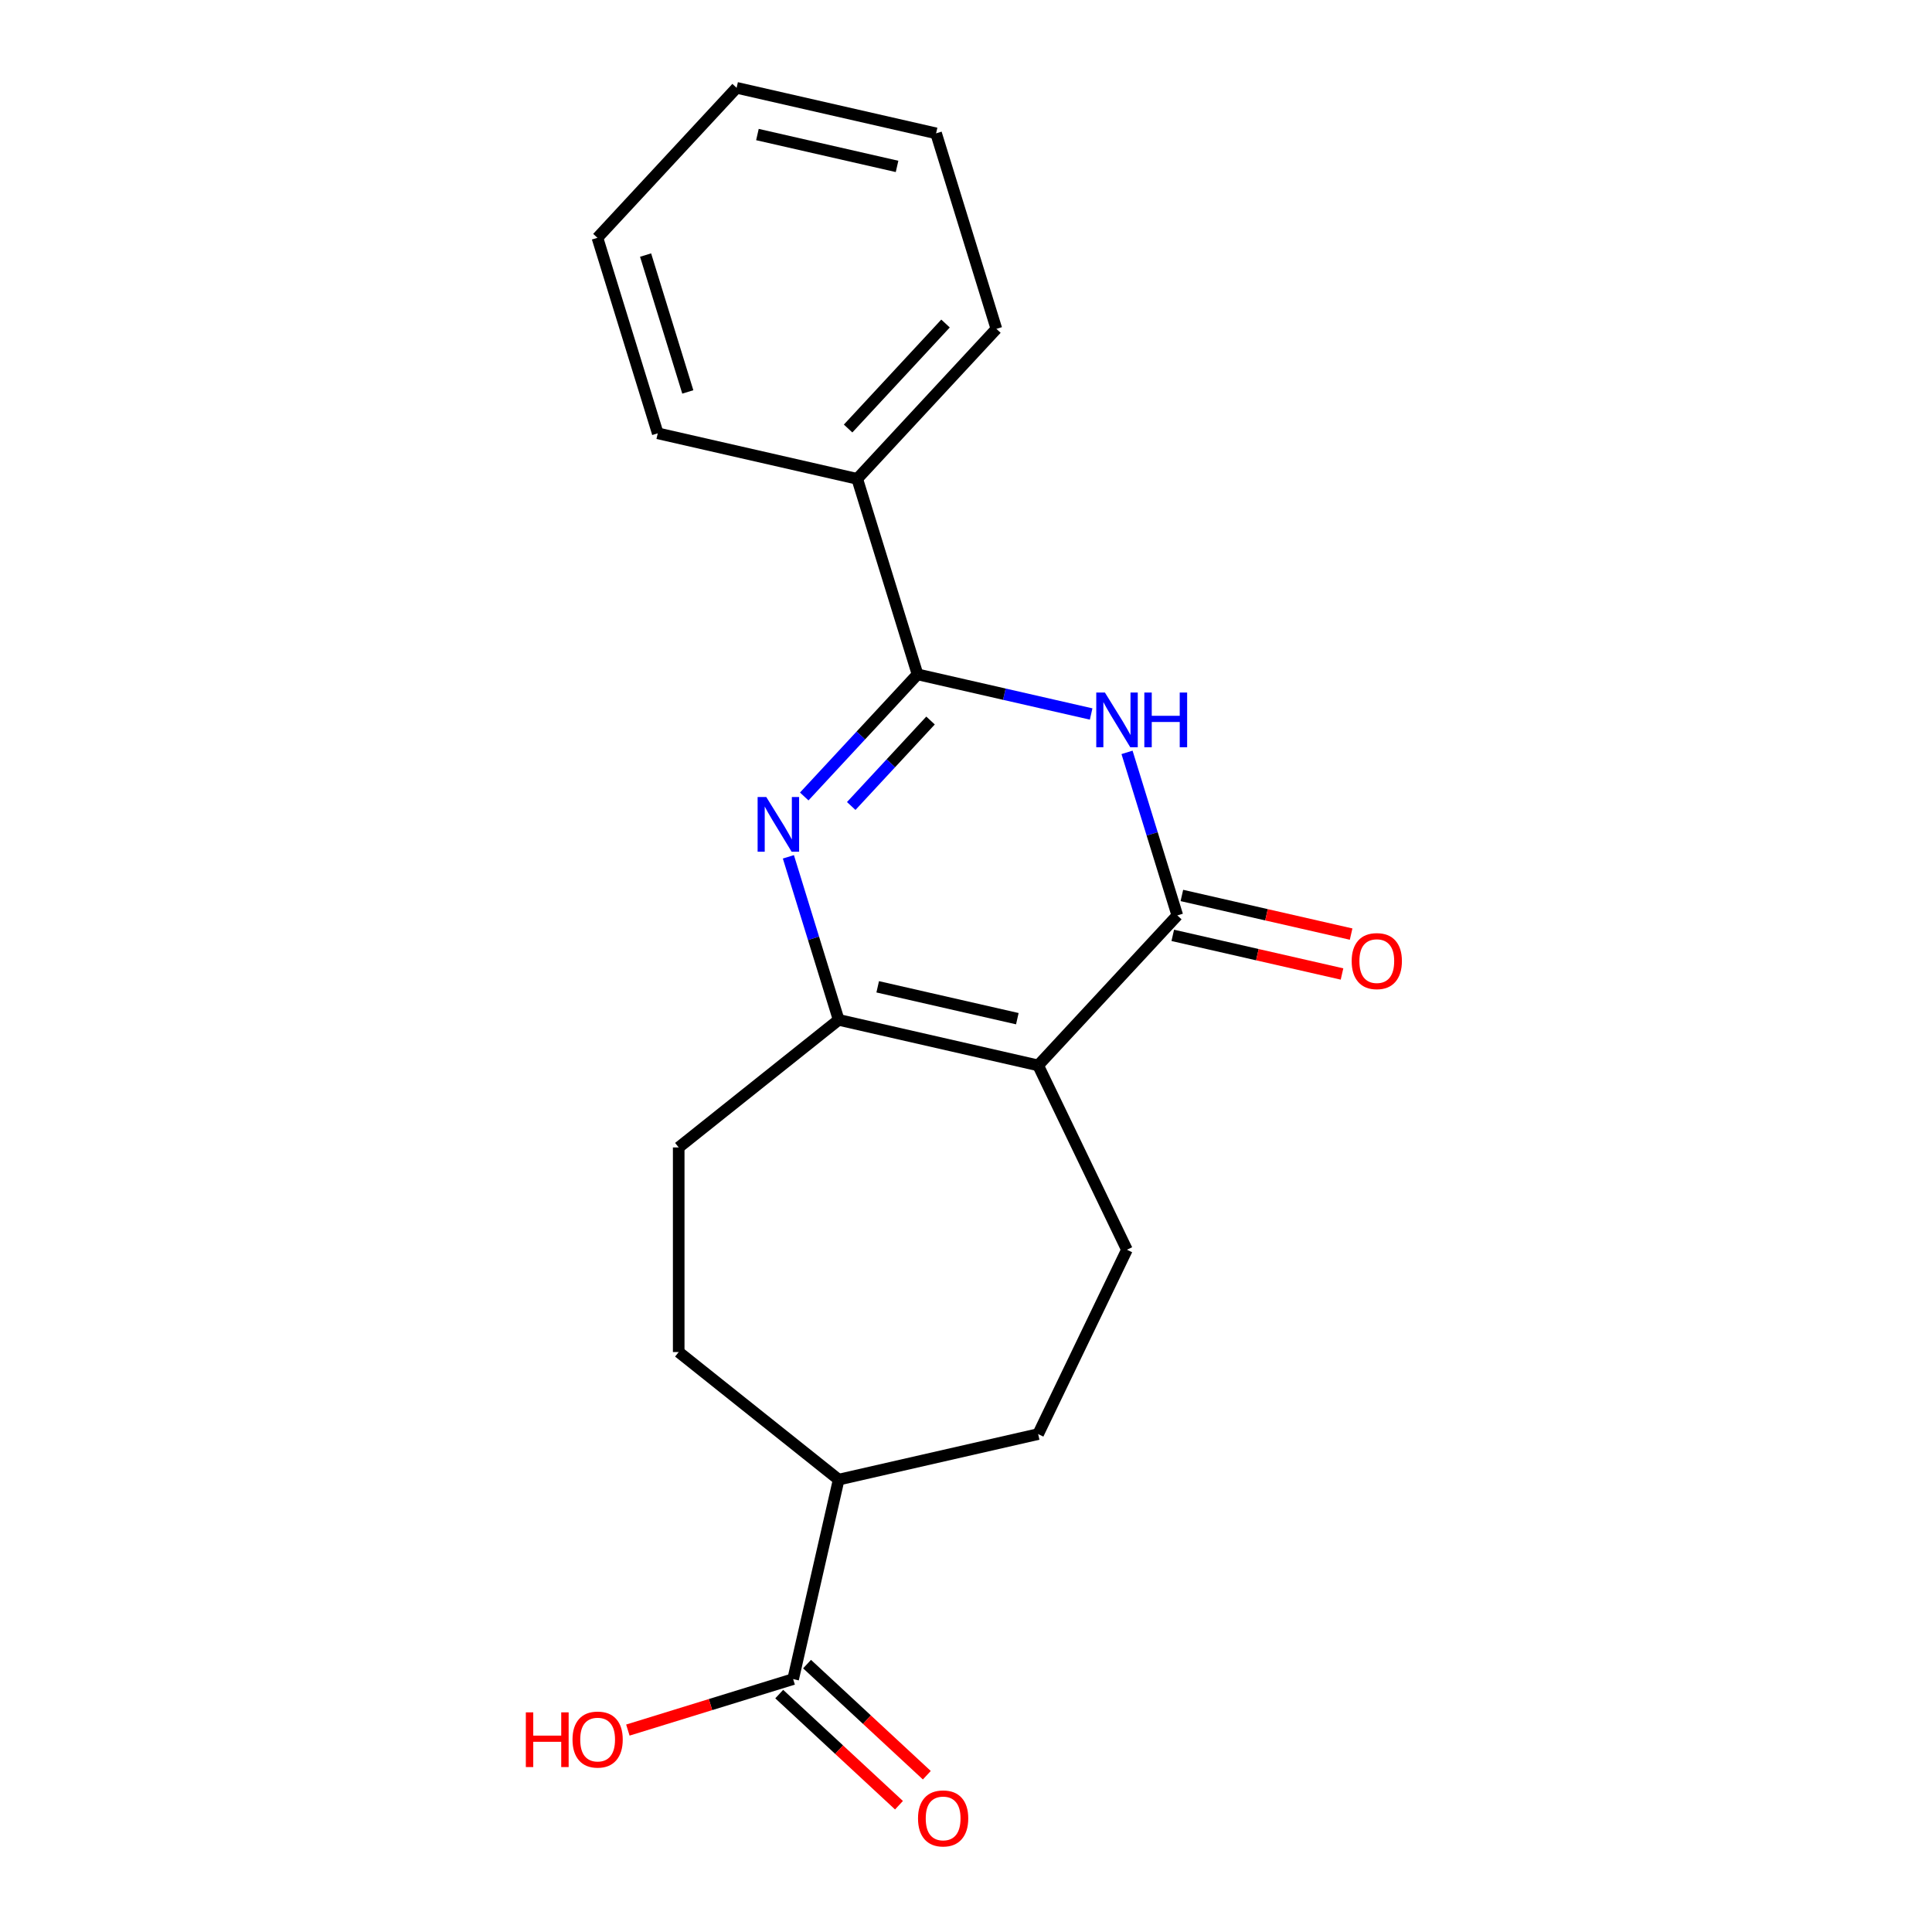 <?xml version='1.0' encoding='iso-8859-1'?>
<svg version='1.1' baseProfile='full'
              xmlns='http://www.w3.org/2000/svg'
                      xmlns:rdkit='http://www.rdkit.org/xml'
                      xmlns:xlink='http://www.w3.org/1999/xlink'
                  xml:space='preserve'
width='1000px' height='1000px' viewBox='0 0 1000 1000'>
<!-- END OF HEADER -->
<rect style='opacity:1.0;fill:#FFFFFF;stroke:none' width='1000' height='1000' x='0' y='0'> </rect>
<path class='bond-2' d='M 537.345,551.45 L 609.378,473.817' style='fill:none;fill-rule:evenodd;stroke:#000000;stroke-width:6px;stroke-linecap:butt;stroke-linejoin:miter;stroke-opacity:1' />
<path class='bond-4' d='M 537.345,551.45 L 434.097,527.884' style='fill:none;fill-rule:evenodd;stroke:#000000;stroke-width:6px;stroke-linecap:butt;stroke-linejoin:miter;stroke-opacity:1' />
<path class='bond-4' d='M 526.571,527.265 L 454.297,510.769' style='fill:none;fill-rule:evenodd;stroke:#000000;stroke-width:6px;stroke-linecap:butt;stroke-linejoin:miter;stroke-opacity:1' />
<path class='bond-5' d='M 537.345,551.45 L 583.295,646.866' style='fill:none;fill-rule:evenodd;stroke:#000000;stroke-width:6px;stroke-linecap:butt;stroke-linejoin:miter;stroke-opacity:1' />
<path class='bond-0' d='M 408.065,443.492 L 421.081,485.688' style='fill:none;fill-rule:evenodd;stroke:#0000FF;stroke-width:6px;stroke-linecap:butt;stroke-linejoin:miter;stroke-opacity:1' />
<path class='bond-0' d='M 421.081,485.688 L 434.097,527.884' style='fill:none;fill-rule:evenodd;stroke:#000000;stroke-width:6px;stroke-linecap:butt;stroke-linejoin:miter;stroke-opacity:1' />
<path class='bond-3' d='M 416.268,412.256 L 445.591,380.654' style='fill:none;fill-rule:evenodd;stroke:#0000FF;stroke-width:6px;stroke-linecap:butt;stroke-linejoin:miter;stroke-opacity:1' />
<path class='bond-3' d='M 445.591,380.654 L 474.914,349.052' style='fill:none;fill-rule:evenodd;stroke:#000000;stroke-width:6px;stroke-linecap:butt;stroke-linejoin:miter;stroke-opacity:1' />
<path class='bond-3' d='M 440.592,417.182 L 461.118,395.061' style='fill:none;fill-rule:evenodd;stroke:#0000FF;stroke-width:6px;stroke-linecap:butt;stroke-linejoin:miter;stroke-opacity:1' />
<path class='bond-3' d='M 461.118,395.061 L 481.644,372.939' style='fill:none;fill-rule:evenodd;stroke:#000000;stroke-width:6px;stroke-linecap:butt;stroke-linejoin:miter;stroke-opacity:1' />
<path class='bond-1' d='M 583.347,389.425 L 596.363,431.621' style='fill:none;fill-rule:evenodd;stroke:#0000FF;stroke-width:6px;stroke-linecap:butt;stroke-linejoin:miter;stroke-opacity:1' />
<path class='bond-1' d='M 596.363,431.621 L 609.378,473.817' style='fill:none;fill-rule:evenodd;stroke:#000000;stroke-width:6px;stroke-linecap:butt;stroke-linejoin:miter;stroke-opacity:1' />
<path class='bond-21' d='M 564.775,369.562 L 519.844,359.307' style='fill:none;fill-rule:evenodd;stroke:#0000FF;stroke-width:6px;stroke-linecap:butt;stroke-linejoin:miter;stroke-opacity:1' />
<path class='bond-21' d='M 519.844,359.307 L 474.914,349.052' style='fill:none;fill-rule:evenodd;stroke:#000000;stroke-width:6px;stroke-linecap:butt;stroke-linejoin:miter;stroke-opacity:1' />
<path class='bond-7' d='M 607.022,484.142 L 650.822,494.139' style='fill:none;fill-rule:evenodd;stroke:#000000;stroke-width:6px;stroke-linecap:butt;stroke-linejoin:miter;stroke-opacity:1' />
<path class='bond-7' d='M 650.822,494.139 L 694.623,504.136' style='fill:none;fill-rule:evenodd;stroke:#FF0000;stroke-width:6px;stroke-linecap:butt;stroke-linejoin:miter;stroke-opacity:1' />
<path class='bond-7' d='M 611.735,463.492 L 655.536,473.489' style='fill:none;fill-rule:evenodd;stroke:#000000;stroke-width:6px;stroke-linecap:butt;stroke-linejoin:miter;stroke-opacity:1' />
<path class='bond-7' d='M 655.536,473.489 L 699.336,483.486' style='fill:none;fill-rule:evenodd;stroke:#FF0000;stroke-width:6px;stroke-linecap:butt;stroke-linejoin:miter;stroke-opacity:1' />
<path class='bond-9' d='M 474.914,349.052 L 443.698,247.853' style='fill:none;fill-rule:evenodd;stroke:#000000;stroke-width:6px;stroke-linecap:butt;stroke-linejoin:miter;stroke-opacity:1' />
<path class='bond-8' d='M 434.097,527.884 L 351.297,593.914' style='fill:none;fill-rule:evenodd;stroke:#000000;stroke-width:6px;stroke-linecap:butt;stroke-linejoin:miter;stroke-opacity:1' />
<path class='bond-12' d='M 583.295,646.866 L 537.345,742.282' style='fill:none;fill-rule:evenodd;stroke:#000000;stroke-width:6px;stroke-linecap:butt;stroke-linejoin:miter;stroke-opacity:1' />
<path class='bond-6' d='M 410.531,869.097 L 434.097,765.848' style='fill:none;fill-rule:evenodd;stroke:#000000;stroke-width:6px;stroke-linecap:butt;stroke-linejoin:miter;stroke-opacity:1' />
<path class='bond-11' d='M 403.327,876.86 L 434.32,905.618' style='fill:none;fill-rule:evenodd;stroke:#000000;stroke-width:6px;stroke-linecap:butt;stroke-linejoin:miter;stroke-opacity:1' />
<path class='bond-11' d='M 434.32,905.618 L 465.313,934.375' style='fill:none;fill-rule:evenodd;stroke:#FF0000;stroke-width:6px;stroke-linecap:butt;stroke-linejoin:miter;stroke-opacity:1' />
<path class='bond-11' d='M 417.734,861.334 L 448.727,890.091' style='fill:none;fill-rule:evenodd;stroke:#000000;stroke-width:6px;stroke-linecap:butt;stroke-linejoin:miter;stroke-opacity:1' />
<path class='bond-11' d='M 448.727,890.091 L 479.72,918.848' style='fill:none;fill-rule:evenodd;stroke:#FF0000;stroke-width:6px;stroke-linecap:butt;stroke-linejoin:miter;stroke-opacity:1' />
<path class='bond-14' d='M 410.531,869.097 L 367.755,882.292' style='fill:none;fill-rule:evenodd;stroke:#000000;stroke-width:6px;stroke-linecap:butt;stroke-linejoin:miter;stroke-opacity:1' />
<path class='bond-14' d='M 367.755,882.292 L 324.979,895.486' style='fill:none;fill-rule:evenodd;stroke:#FF0000;stroke-width:6px;stroke-linecap:butt;stroke-linejoin:miter;stroke-opacity:1' />
<path class='bond-13' d='M 351.297,593.914 L 351.297,699.818' style='fill:none;fill-rule:evenodd;stroke:#000000;stroke-width:6px;stroke-linecap:butt;stroke-linejoin:miter;stroke-opacity:1' />
<path class='bond-15' d='M 443.698,247.853 L 515.731,170.219' style='fill:none;fill-rule:evenodd;stroke:#000000;stroke-width:6px;stroke-linecap:butt;stroke-linejoin:miter;stroke-opacity:1' />
<path class='bond-15' d='M 438.976,221.801 L 489.4,167.458' style='fill:none;fill-rule:evenodd;stroke:#000000;stroke-width:6px;stroke-linecap:butt;stroke-linejoin:miter;stroke-opacity:1' />
<path class='bond-16' d='M 443.698,247.853 L 340.449,224.287' style='fill:none;fill-rule:evenodd;stroke:#000000;stroke-width:6px;stroke-linecap:butt;stroke-linejoin:miter;stroke-opacity:1' />
<path class='bond-10' d='M 434.097,765.848 L 537.345,742.282' style='fill:none;fill-rule:evenodd;stroke:#000000;stroke-width:6px;stroke-linecap:butt;stroke-linejoin:miter;stroke-opacity:1' />
<path class='bond-20' d='M 434.097,765.848 L 351.297,699.818' style='fill:none;fill-rule:evenodd;stroke:#000000;stroke-width:6px;stroke-linecap:butt;stroke-linejoin:miter;stroke-opacity:1' />
<path class='bond-18' d='M 515.731,170.219 L 484.515,69.02' style='fill:none;fill-rule:evenodd;stroke:#000000;stroke-width:6px;stroke-linecap:butt;stroke-linejoin:miter;stroke-opacity:1' />
<path class='bond-17' d='M 340.449,224.287 L 309.233,123.088' style='fill:none;fill-rule:evenodd;stroke:#000000;stroke-width:6px;stroke-linecap:butt;stroke-linejoin:miter;stroke-opacity:1' />
<path class='bond-17' d='M 356.007,202.864 L 334.156,132.024' style='fill:none;fill-rule:evenodd;stroke:#000000;stroke-width:6px;stroke-linecap:butt;stroke-linejoin:miter;stroke-opacity:1' />
<path class='bond-19' d='M 309.233,123.088 L 381.267,45.455' style='fill:none;fill-rule:evenodd;stroke:#000000;stroke-width:6px;stroke-linecap:butt;stroke-linejoin:miter;stroke-opacity:1' />
<path class='bond-22' d='M 484.515,69.02 L 381.267,45.455' style='fill:none;fill-rule:evenodd;stroke:#000000;stroke-width:6px;stroke-linecap:butt;stroke-linejoin:miter;stroke-opacity:1' />
<path class='bond-22' d='M 464.315,86.135 L 392.041,69.639' style='fill:none;fill-rule:evenodd;stroke:#000000;stroke-width:6px;stroke-linecap:butt;stroke-linejoin:miter;stroke-opacity:1' />
<path  class='atom-1' d='M 396.621 412.525
L 405.901 427.525
Q 406.821 429.005, 408.301 431.685
Q 409.781 434.365, 409.861 434.525
L 409.861 412.525
L 413.621 412.525
L 413.621 440.845
L 409.741 440.845
L 399.781 424.445
Q 398.621 422.525, 397.381 420.325
Q 396.181 418.125, 395.821 417.445
L 395.821 440.845
L 392.141 440.845
L 392.141 412.525
L 396.621 412.525
' fill='#0000FF'/>
<path  class='atom-2' d='M 571.903 358.458
L 581.183 373.458
Q 582.103 374.938, 583.583 377.618
Q 585.063 380.298, 585.143 380.458
L 585.143 358.458
L 588.903 358.458
L 588.903 386.778
L 585.023 386.778
L 575.063 370.378
Q 573.903 368.458, 572.663 366.258
Q 571.463 364.058, 571.103 363.378
L 571.103 386.778
L 567.423 386.778
L 567.423 358.458
L 571.903 358.458
' fill='#0000FF'/>
<path  class='atom-2' d='M 592.303 358.458
L 596.143 358.458
L 596.143 370.498
L 610.623 370.498
L 610.623 358.458
L 614.463 358.458
L 614.463 386.778
L 610.623 386.778
L 610.623 373.698
L 596.143 373.698
L 596.143 386.778
L 592.303 386.778
L 592.303 358.458
' fill='#0000FF'/>
<path  class='atom-8' d='M 699.627 497.463
Q 699.627 490.663, 702.987 486.863
Q 706.347 483.063, 712.627 483.063
Q 718.907 483.063, 722.267 486.863
Q 725.627 490.663, 725.627 497.463
Q 725.627 504.343, 722.227 508.263
Q 718.827 512.143, 712.627 512.143
Q 706.387 512.143, 702.987 508.263
Q 699.627 504.383, 699.627 497.463
M 712.627 508.943
Q 716.947 508.943, 719.267 506.063
Q 721.627 503.143, 721.627 497.463
Q 721.627 491.903, 719.267 489.103
Q 716.947 486.263, 712.627 486.263
Q 708.307 486.263, 705.947 489.063
Q 703.627 491.863, 703.627 497.463
Q 703.627 503.183, 705.947 506.063
Q 708.307 508.943, 712.627 508.943
' fill='#FF0000'/>
<path  class='atom-12' d='M 475.164 941.21
Q 475.164 934.41, 478.524 930.61
Q 481.884 926.81, 488.164 926.81
Q 494.444 926.81, 497.804 930.61
Q 501.164 934.41, 501.164 941.21
Q 501.164 948.09, 497.764 952.01
Q 494.364 955.89, 488.164 955.89
Q 481.924 955.89, 478.524 952.01
Q 475.164 948.13, 475.164 941.21
M 488.164 952.69
Q 492.484 952.69, 494.804 949.81
Q 497.164 946.89, 497.164 941.21
Q 497.164 935.65, 494.804 932.85
Q 492.484 930.01, 488.164 930.01
Q 483.844 930.01, 481.484 932.81
Q 479.164 935.61, 479.164 941.21
Q 479.164 946.93, 481.484 949.81
Q 483.844 952.69, 488.164 952.69
' fill='#FF0000'/>
<path  class='atom-15' d='M 272.172 886.313
L 276.012 886.313
L 276.012 898.353
L 290.492 898.353
L 290.492 886.313
L 294.332 886.313
L 294.332 914.633
L 290.492 914.633
L 290.492 901.553
L 276.012 901.553
L 276.012 914.633
L 272.172 914.633
L 272.172 886.313
' fill='#FF0000'/>
<path  class='atom-15' d='M 296.332 900.393
Q 296.332 893.593, 299.692 889.793
Q 303.052 885.993, 309.332 885.993
Q 315.612 885.993, 318.972 889.793
Q 322.332 893.593, 322.332 900.393
Q 322.332 907.273, 318.932 911.193
Q 315.532 915.073, 309.332 915.073
Q 303.092 915.073, 299.692 911.193
Q 296.332 907.313, 296.332 900.393
M 309.332 911.873
Q 313.652 911.873, 315.972 908.993
Q 318.332 906.073, 318.332 900.393
Q 318.332 894.833, 315.972 892.033
Q 313.652 889.193, 309.332 889.193
Q 305.012 889.193, 302.652 891.993
Q 300.332 894.793, 300.332 900.393
Q 300.332 906.113, 302.652 908.993
Q 305.012 911.873, 309.332 911.873
' fill='#FF0000'/>
</svg>

